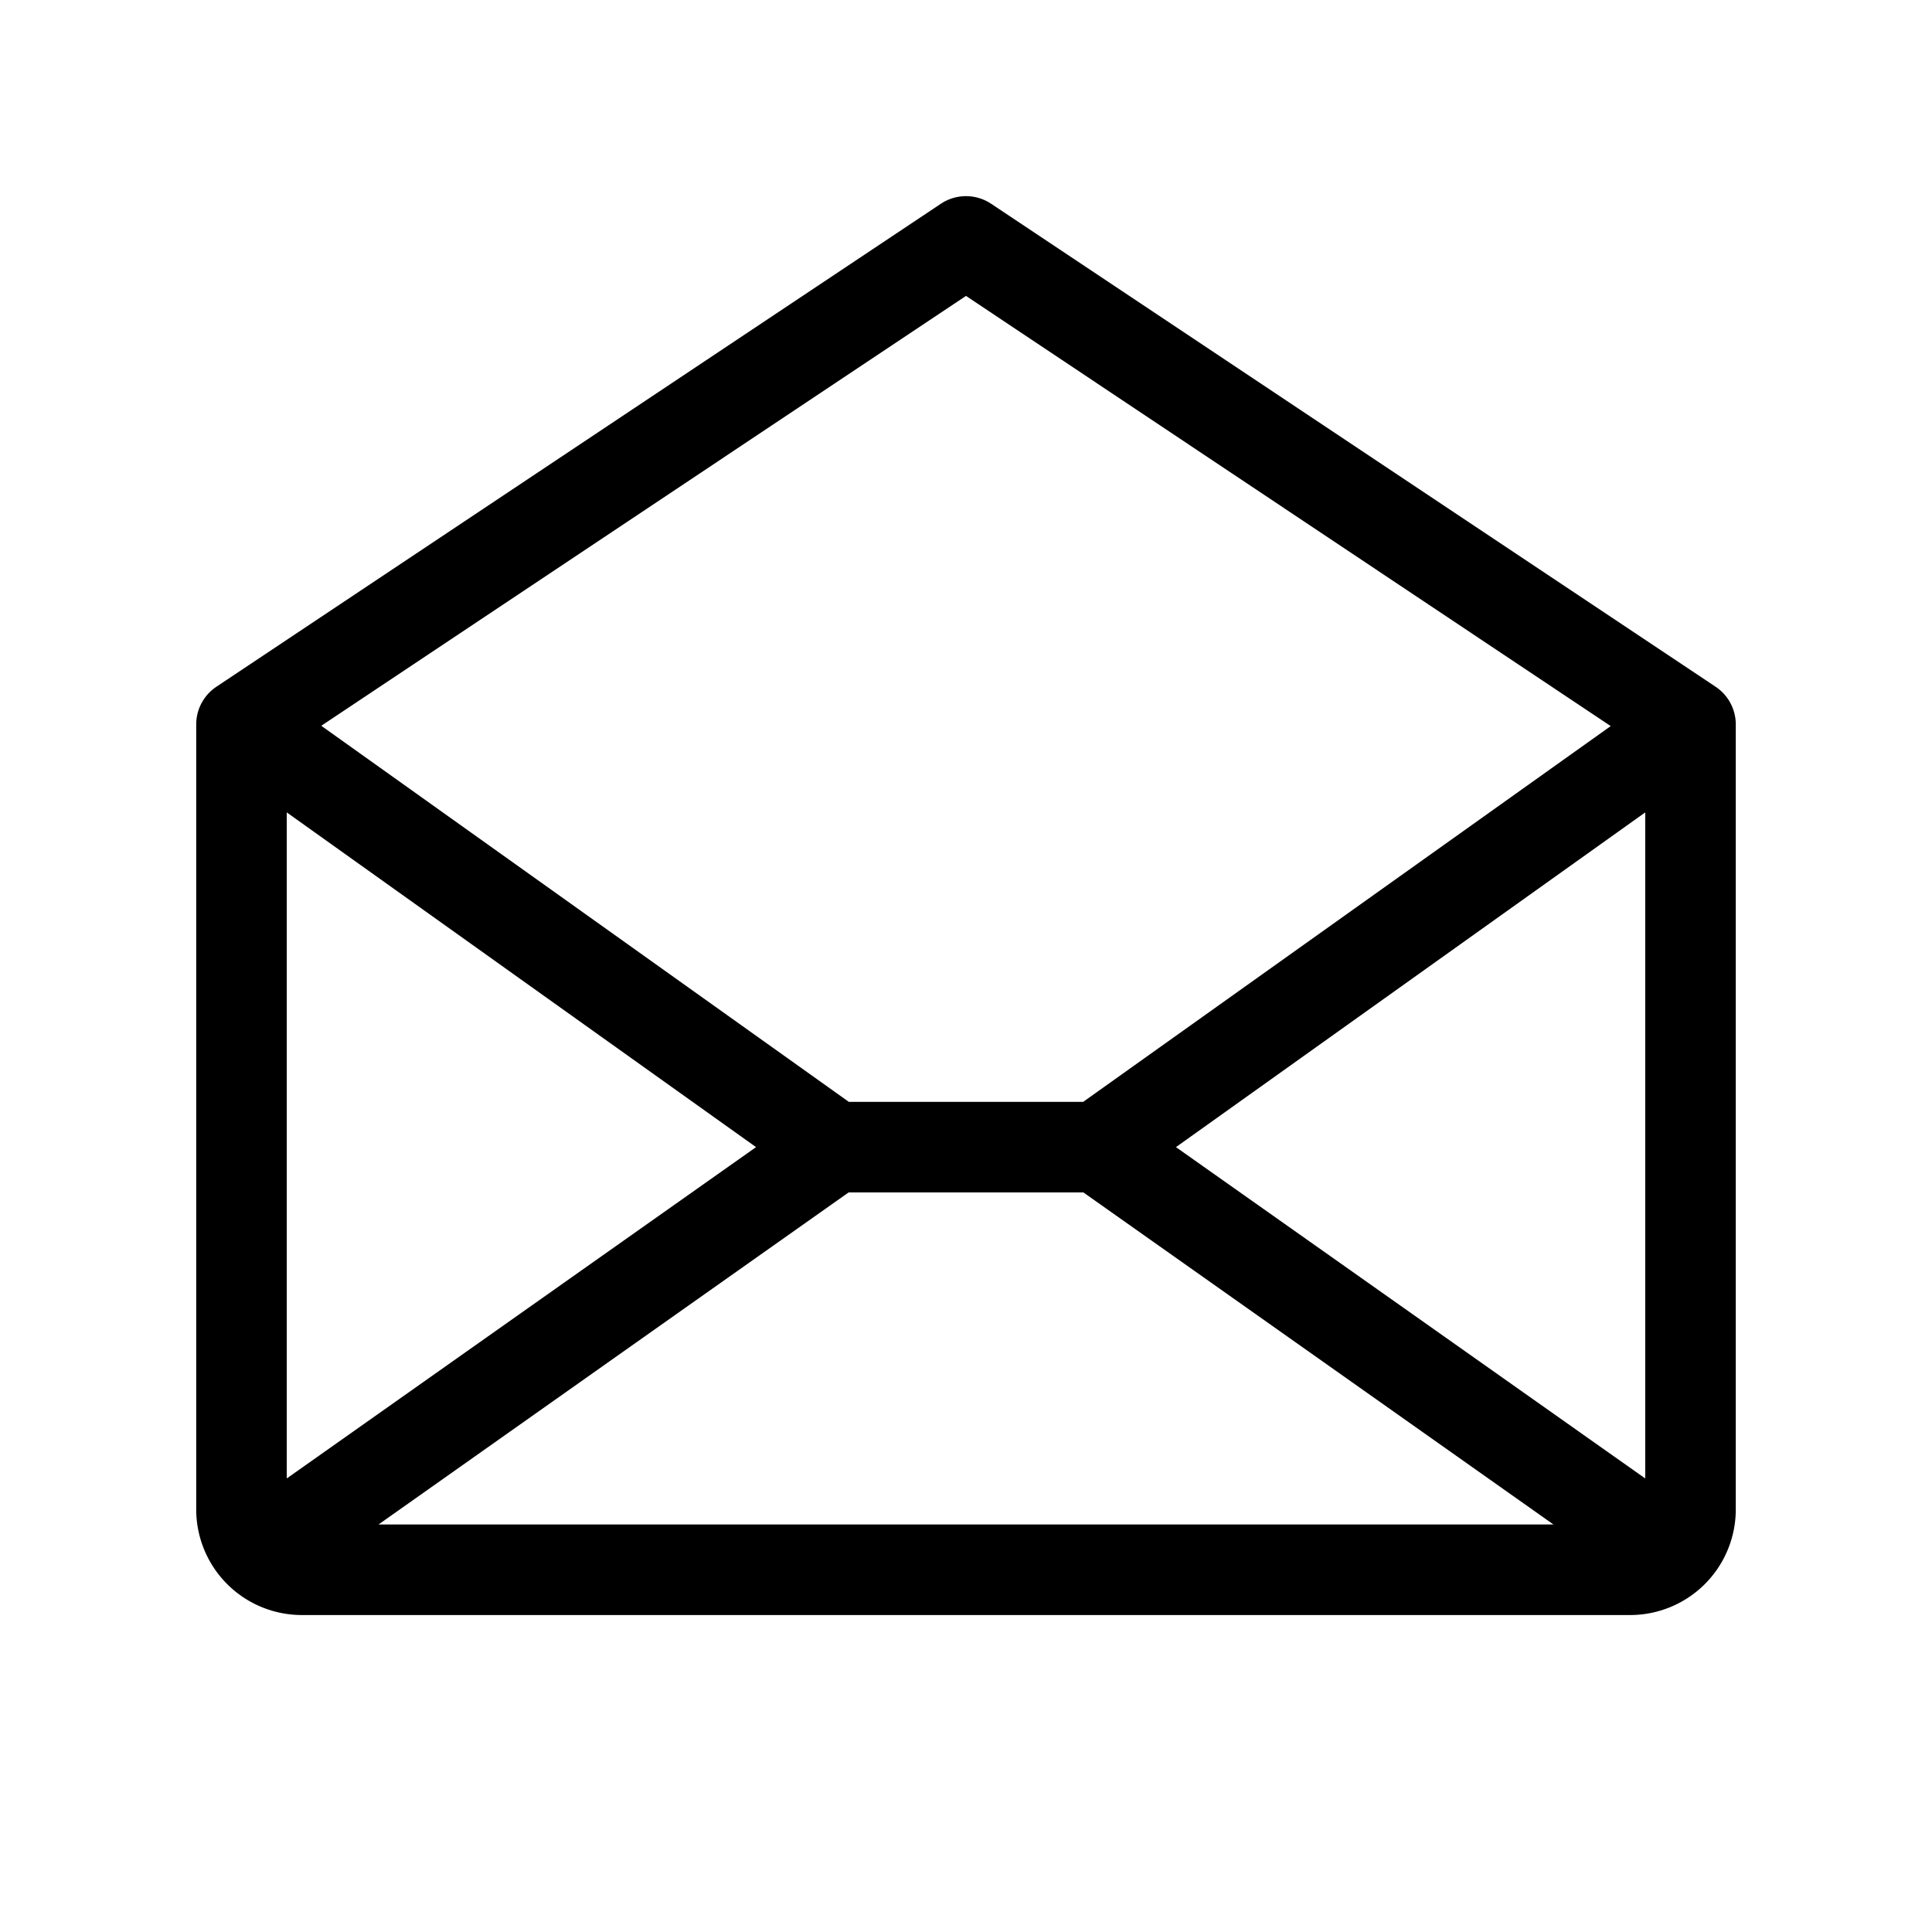 <svg xmlns="http://www.w3.org/2000/svg" viewBox="0 0 256 256" fill="currentColor"><path d="M227.33,91l-96-64a6,6,0,0,0-6.66,0l-96,64A6,6,0,0,0,26,96V200a14,14,0,0,0,14,14H216a14,14,0,0,0,14-14V96A6,6,0,0,0,227.33,91ZM100.18,152,38,195.9V107.65Zm12.27,6h31.1l62.29,44H50.16Zm43.37-6L218,107.65V195.9ZM128,39.21l85.43,57L143.53,146H112.47L42.57,96.17Z"/></svg>